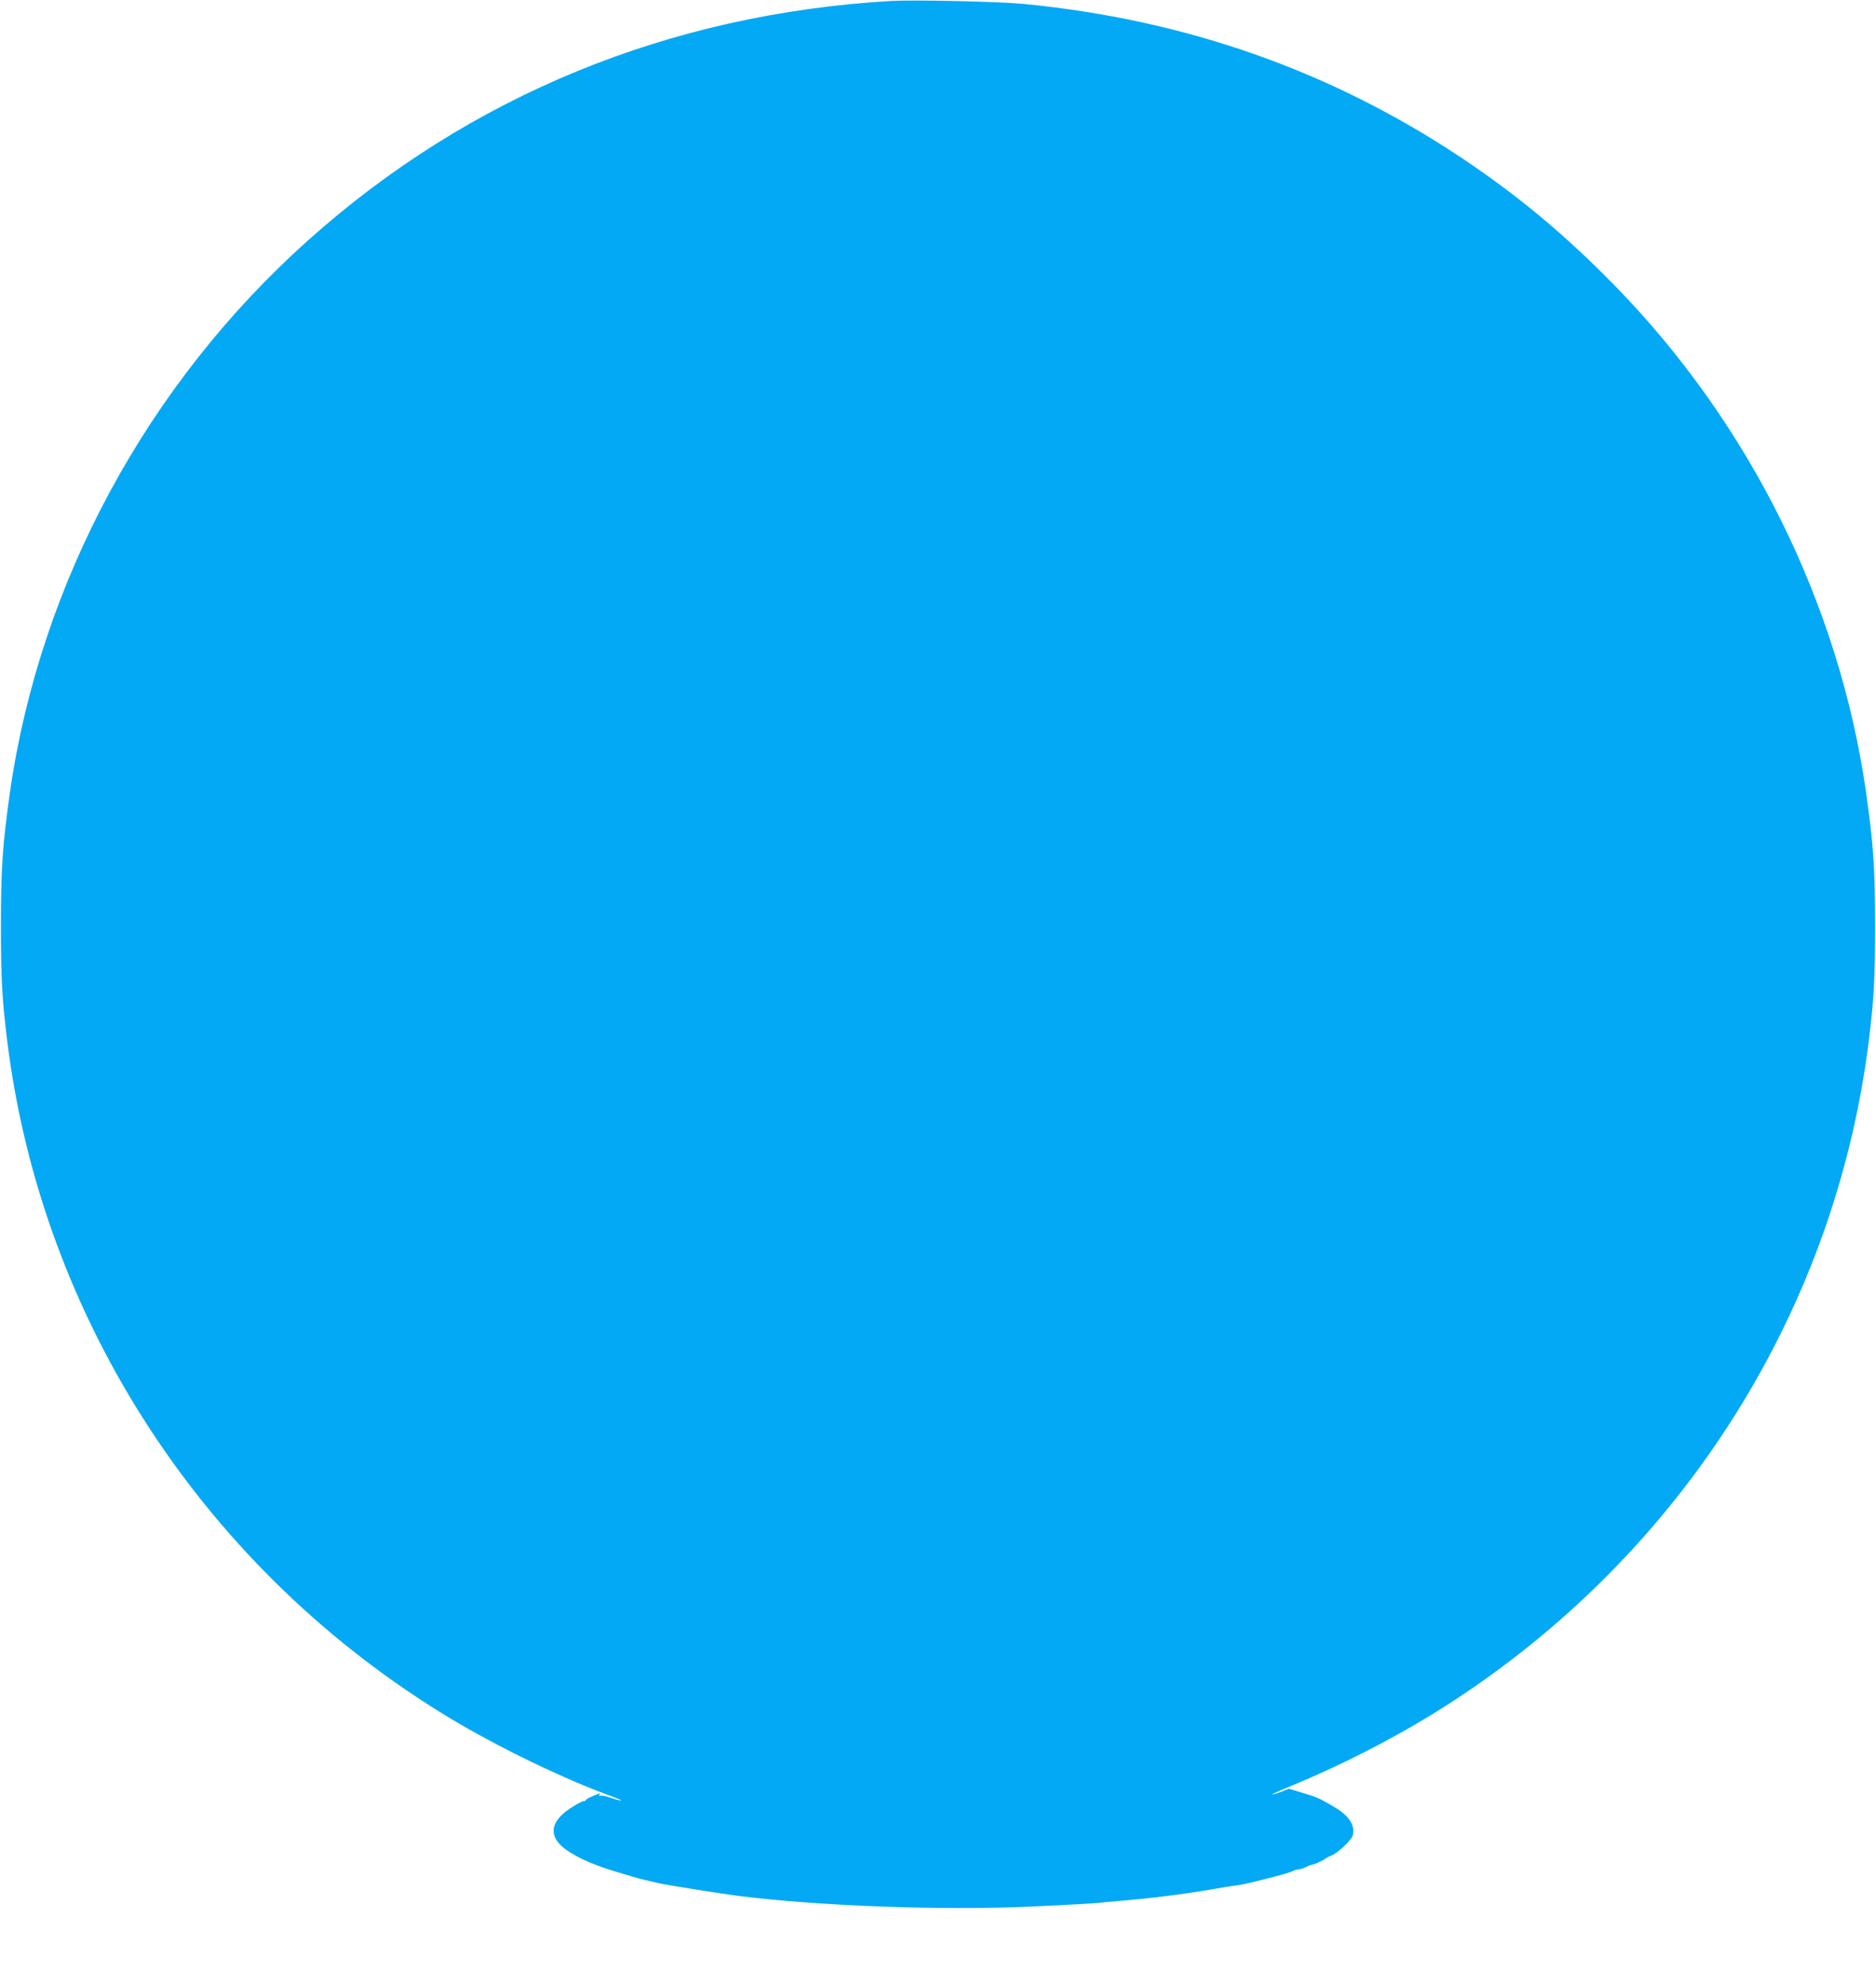 <?xml version="1.0" standalone="no"?>
<!DOCTYPE svg PUBLIC "-//W3C//DTD SVG 20010904//EN"
 "http://www.w3.org/TR/2001/REC-SVG-20010904/DTD/svg10.dtd">
<svg version="1.0" xmlns="http://www.w3.org/2000/svg"
 width="1210pt" height="1280pt" viewBox="0 0 1210 1280"
 preserveAspectRatio="xMidYMid meet">
<g transform="translate(0,1280) scale(0.1,-0.1)"
fill="#03a9f4" stroke="none">
<path d="M5750 12794 c-1433 -83 -2721 -611 -3765 -1545 -1035 -926 -1725
-2202 -1920 -3550 -48 -340 -59 -491 -59 -864 0 -341 7 -472 40 -740 222
-1804 1280 -3421 2859 -4372 314 -189 742 -395 1043 -503 34 -13 61 -24 59
-26 -2 -2 -30 5 -63 16 -32 11 -64 18 -72 15 -8 -3 -10 0 -6 6 4 7 3 10 -2 8
-5 -2 -26 -11 -46 -19 -21 -8 -38 -18 -38 -22 0 -4 -7 -8 -15 -8 -13 0 -72
-34 -113 -65 -109 -83 -108 -174 3 -251 80 -55 185 -100 335 -144 41 -12 86
-26 100 -30 14 -4 46 -13 73 -19 26 -6 66 -15 90 -21 49 -11 385 -65 502 -80
518 -66 1322 -96 1890 -70 282 13 407 20 450 25 22 3 69 7 105 10 223 18 412
42 615 76 66 12 136 23 155 25 34 4 54 8 175 38 110 27 176 46 195 56 10 6 27
10 37 10 10 0 31 7 47 15 15 8 33 15 38 15 12 0 81 31 88 40 3 3 20 12 39 20
42 17 125 96 136 128 13 42 -4 89 -45 129 -35 33 -60 49 -155 101 -17 9 -46
21 -65 27 -3 1 -37 11 -75 23 l-71 22 -53 -21 c-29 -11 -55 -18 -57 -16 -2 1
72 34 164 72 277 115 611 285 867 443 1562 960 2598 2558 2819 4347 33 268 40
399 40 740 0 373 -11 524 -59 864 -175 1212 -750 2370 -1620 3260 -323 330
-626 582 -995 828 -842 559 -1777 887 -2820 988 -157 15 -703 27 -850 19z"/>
</g>
</svg>
